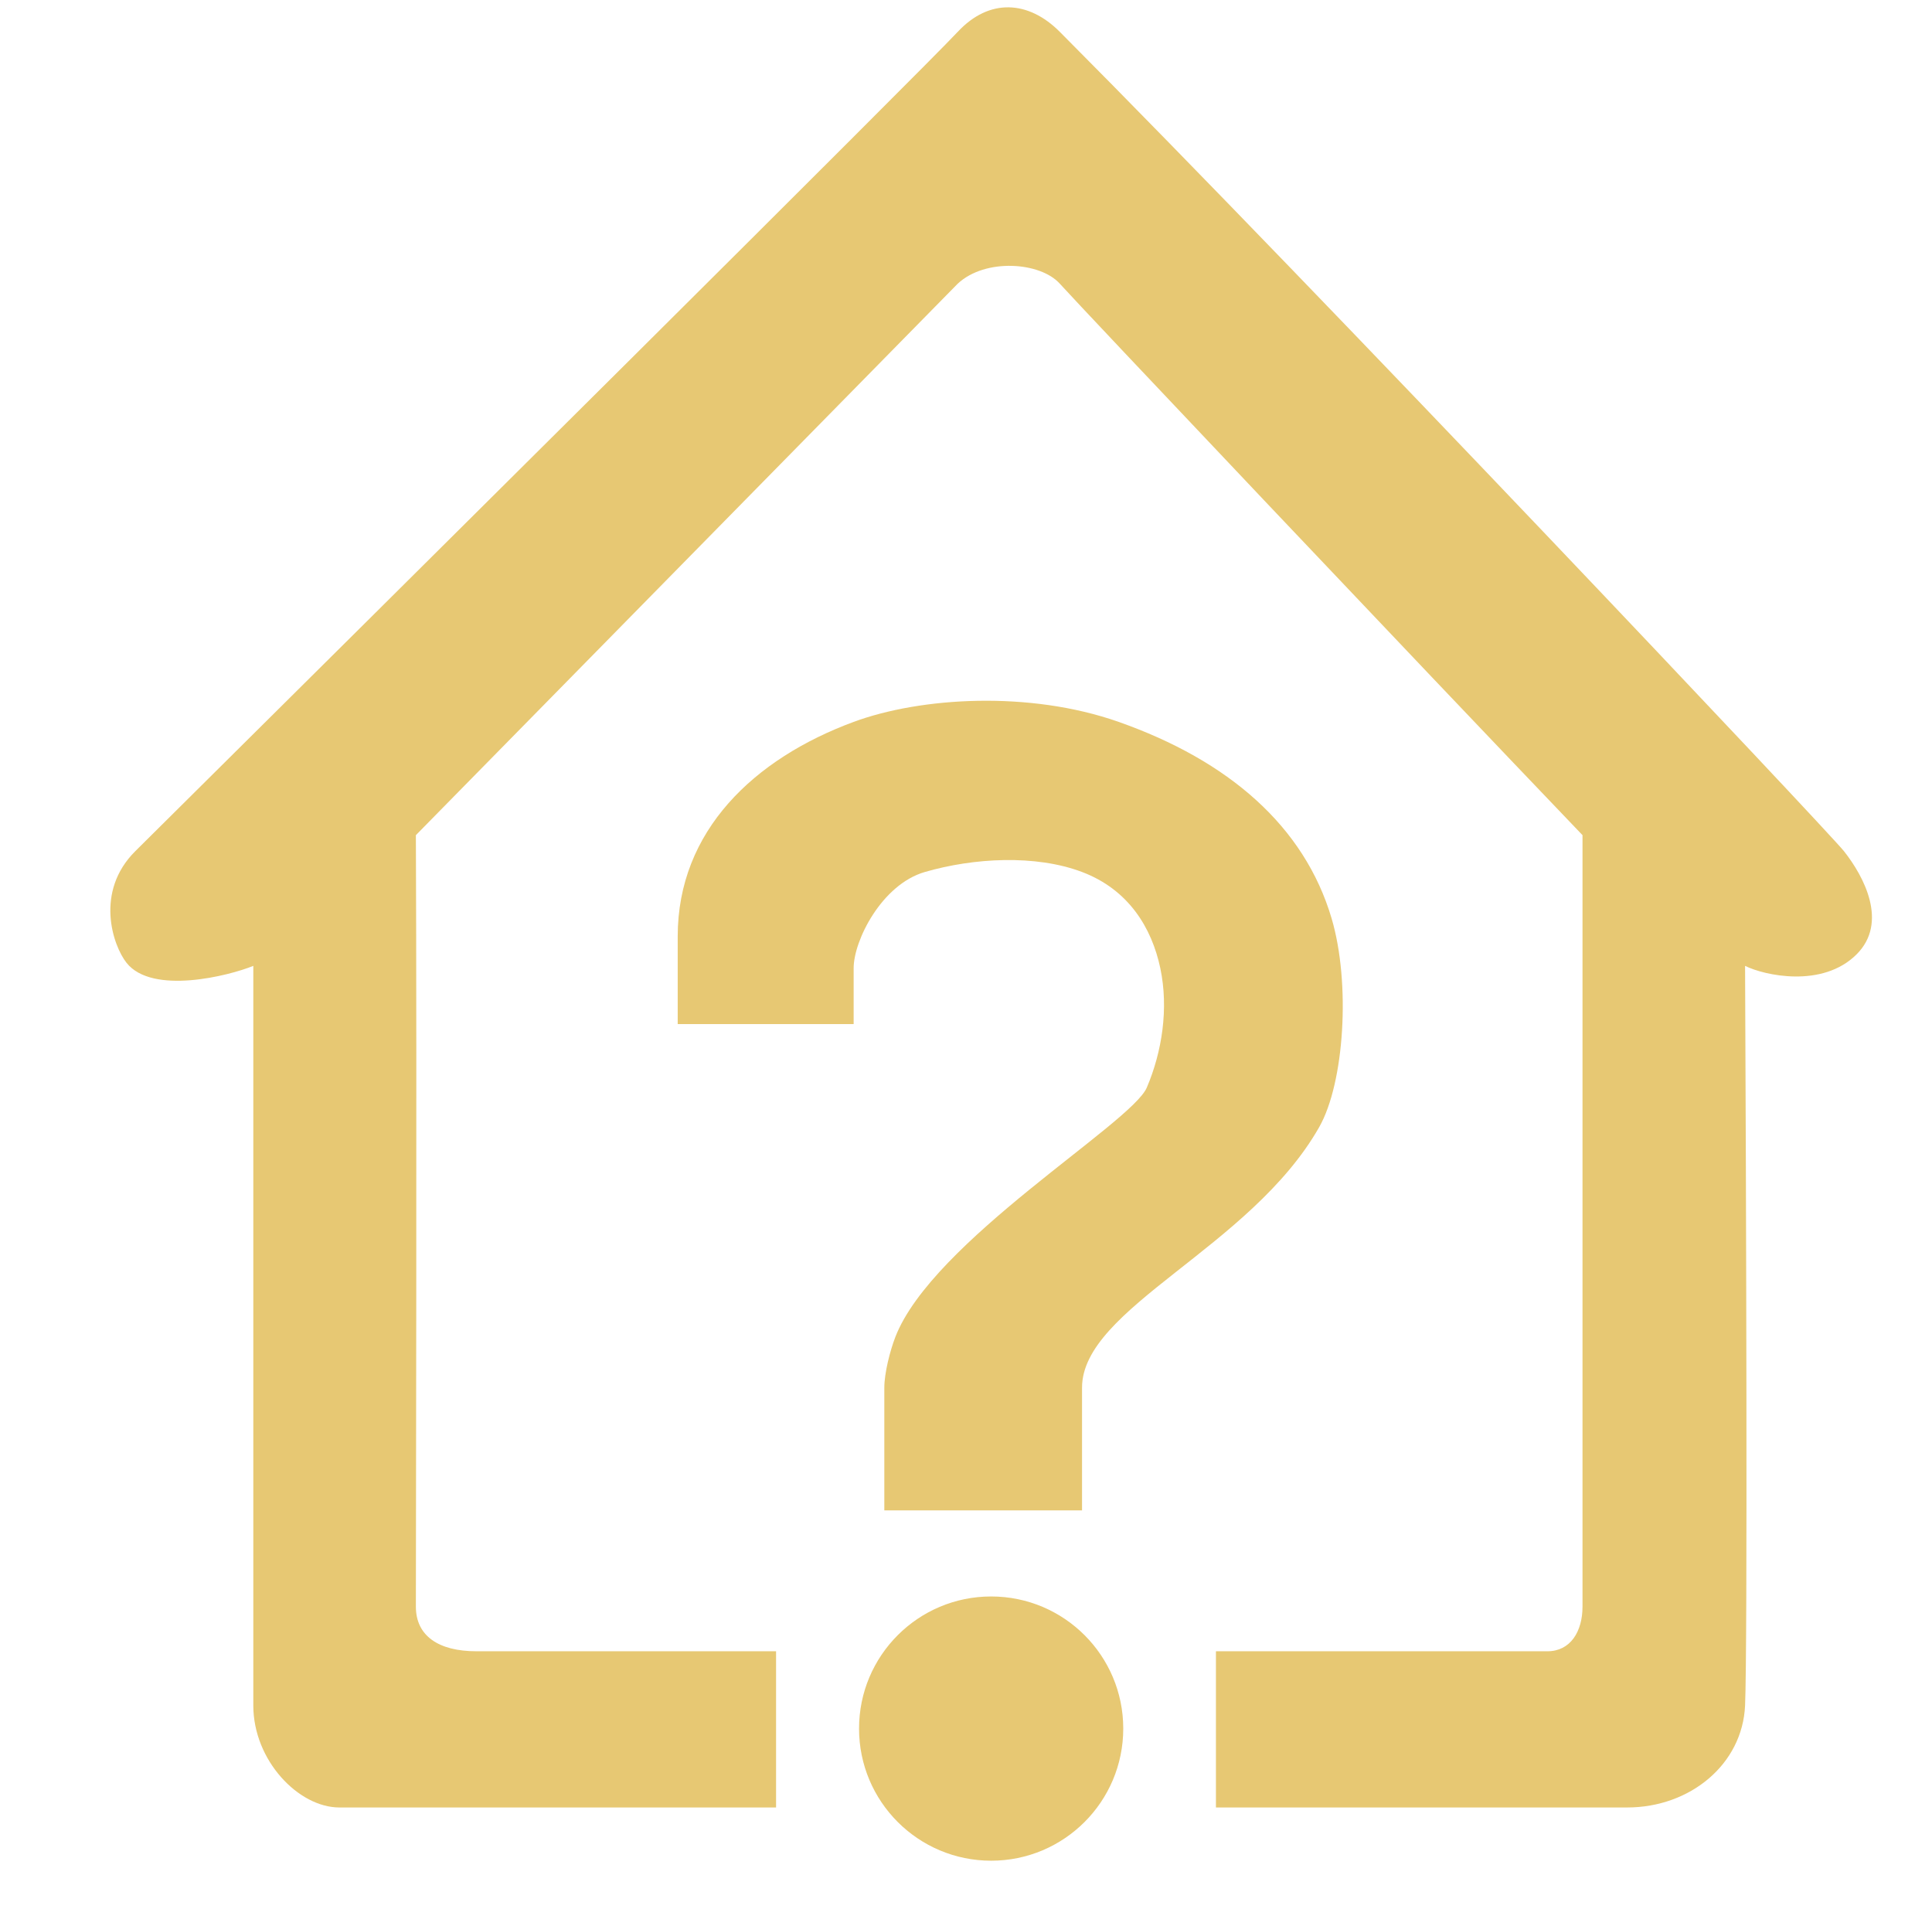 <svg
  xmlns="http://www.w3.org/2000/svg"
  viewBox="0 0 117 116"
  fill="none"
>
  <path
    d="M46.998 99.987V109.446H20.552C18.081 109.446 15.34 106.6 15.34 103.269V58.485C13.86 59.09 9.22 60.26 7.665 58.303C6.837 57.26 5.719 53.994 8.198 51.535C23.898 35.964 55.839 4.242 58.001 1.926C59.913 -0.123 62.283 0.023 64.178 1.926C80.006 17.819 110.703 50.327 111.664 51.535C112.885 53.072 114.36 55.861 112.436 57.785C110.368 59.854 106.838 59.064 105.68 58.485C105.744 71.933 105.834 99.717 105.68 103.269C105.526 106.821 102.362 109.446 98.538 109.446H73.636V99.987H93.712C95.102 99.987 95.835 98.795 95.835 97.285V50.57C85.733 40.018 65.374 18.509 64.178 17.175C63.002 15.865 59.679 15.616 58.001 17.175L25.185 50.57C25.249 65.177 25.185 94.963 25.185 97.285C25.185 99.063 26.569 99.987 28.852 99.987H46.998Z"
    fill="#E7C873"
  />
  <ellipse cx="60.023" cy="104.669" rx="8" ry="8" fill="#E7C873" />
  <path
    d="M65.527 91.458H53.554V84.025C53.554 83.142 53.9 81.79 54.218 80.966C56.455 75.162 68.521 68.026 69.448 65.857C70.374 63.687 70.782 61.062 70.266 58.621C69.749 56.181 68.347 53.866 65.527 52.8C62.707 51.735 58.971 51.942 56.01 52.8C53.389 53.56 51.696 56.958 51.696 58.621V62.01H41.041V56.703C41.041 50.296 45.686 45.932 51.696 43.712C55.739 42.219 62.32 41.802 67.745 43.712C74.397 46.055 78.99 50.024 80.642 55.616C81.8 59.536 81.413 65.568 79.891 68.246C75.726 75.576 65.527 79.195 65.527 84.025V91.458Z"
    fill="#E7C873"
  />
</svg> 